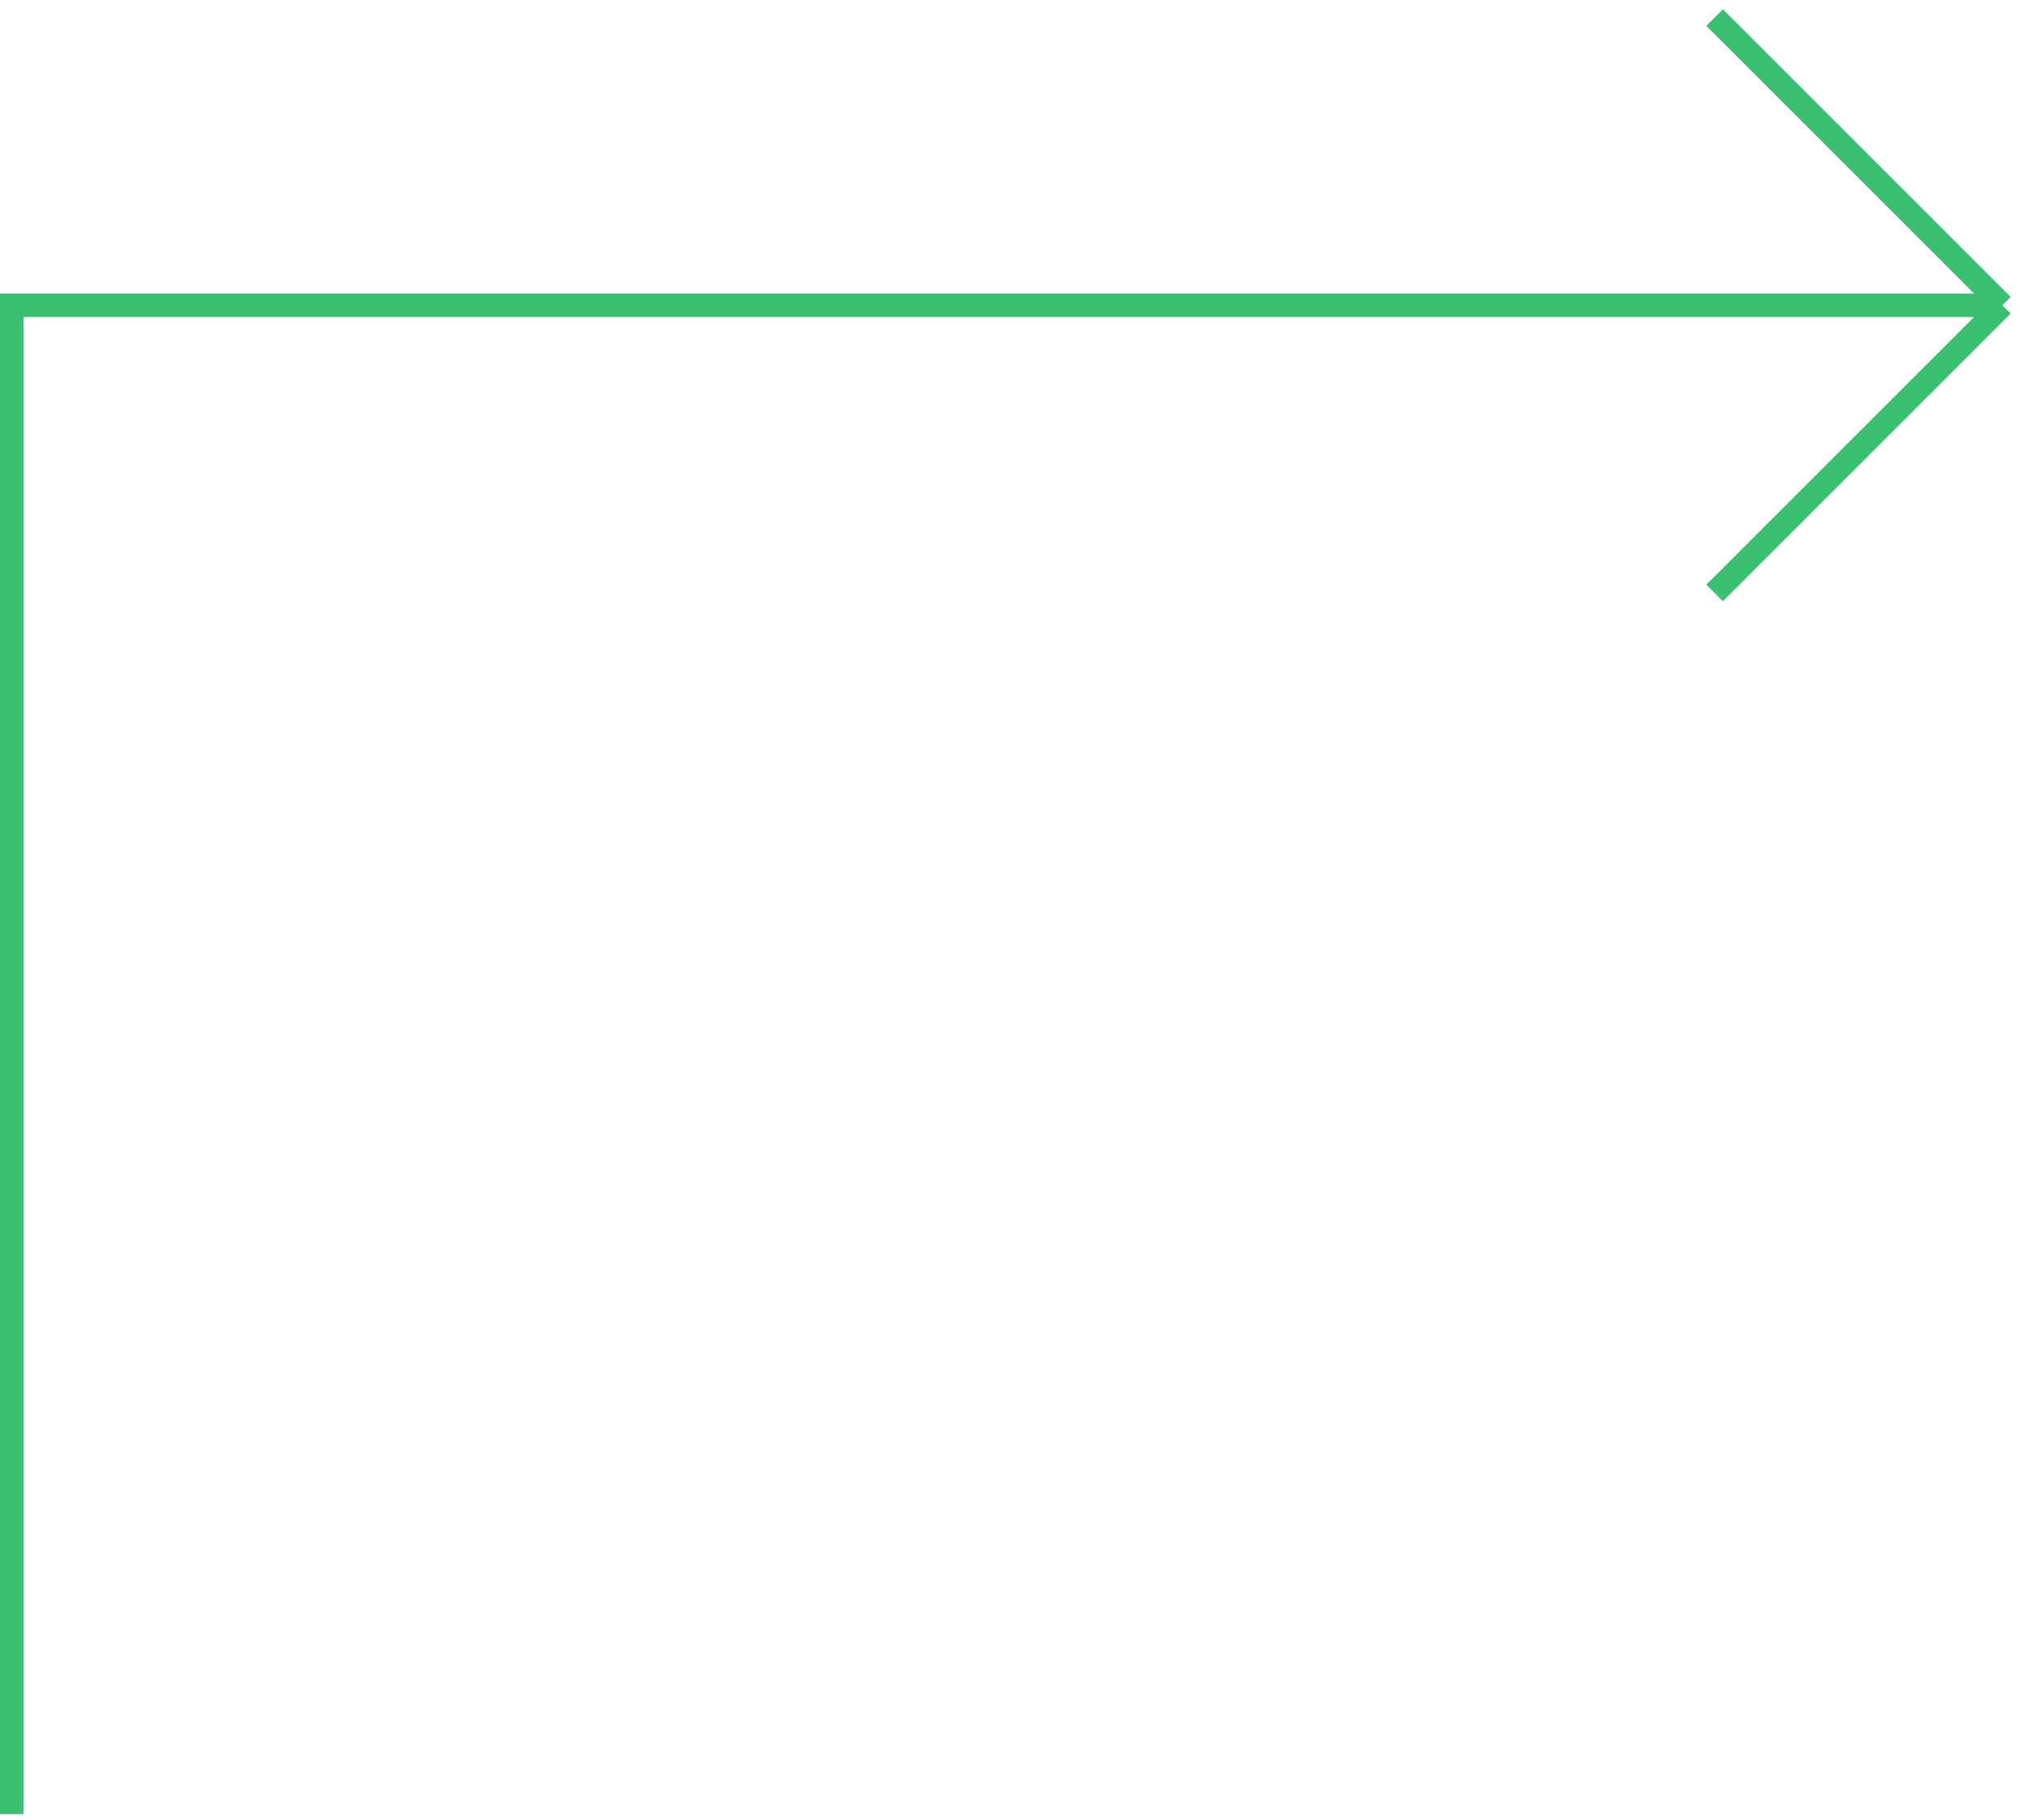 <svg width="172" height="155" viewBox="0 0 172 155" fill="none" xmlns="http://www.w3.org/2000/svg">
<path d="M1 154.5V26H170.5M170.5 26L146 1.5M170.5 26L146 50.5" stroke="#3AC070" stroke-width="2"/>
</svg>
